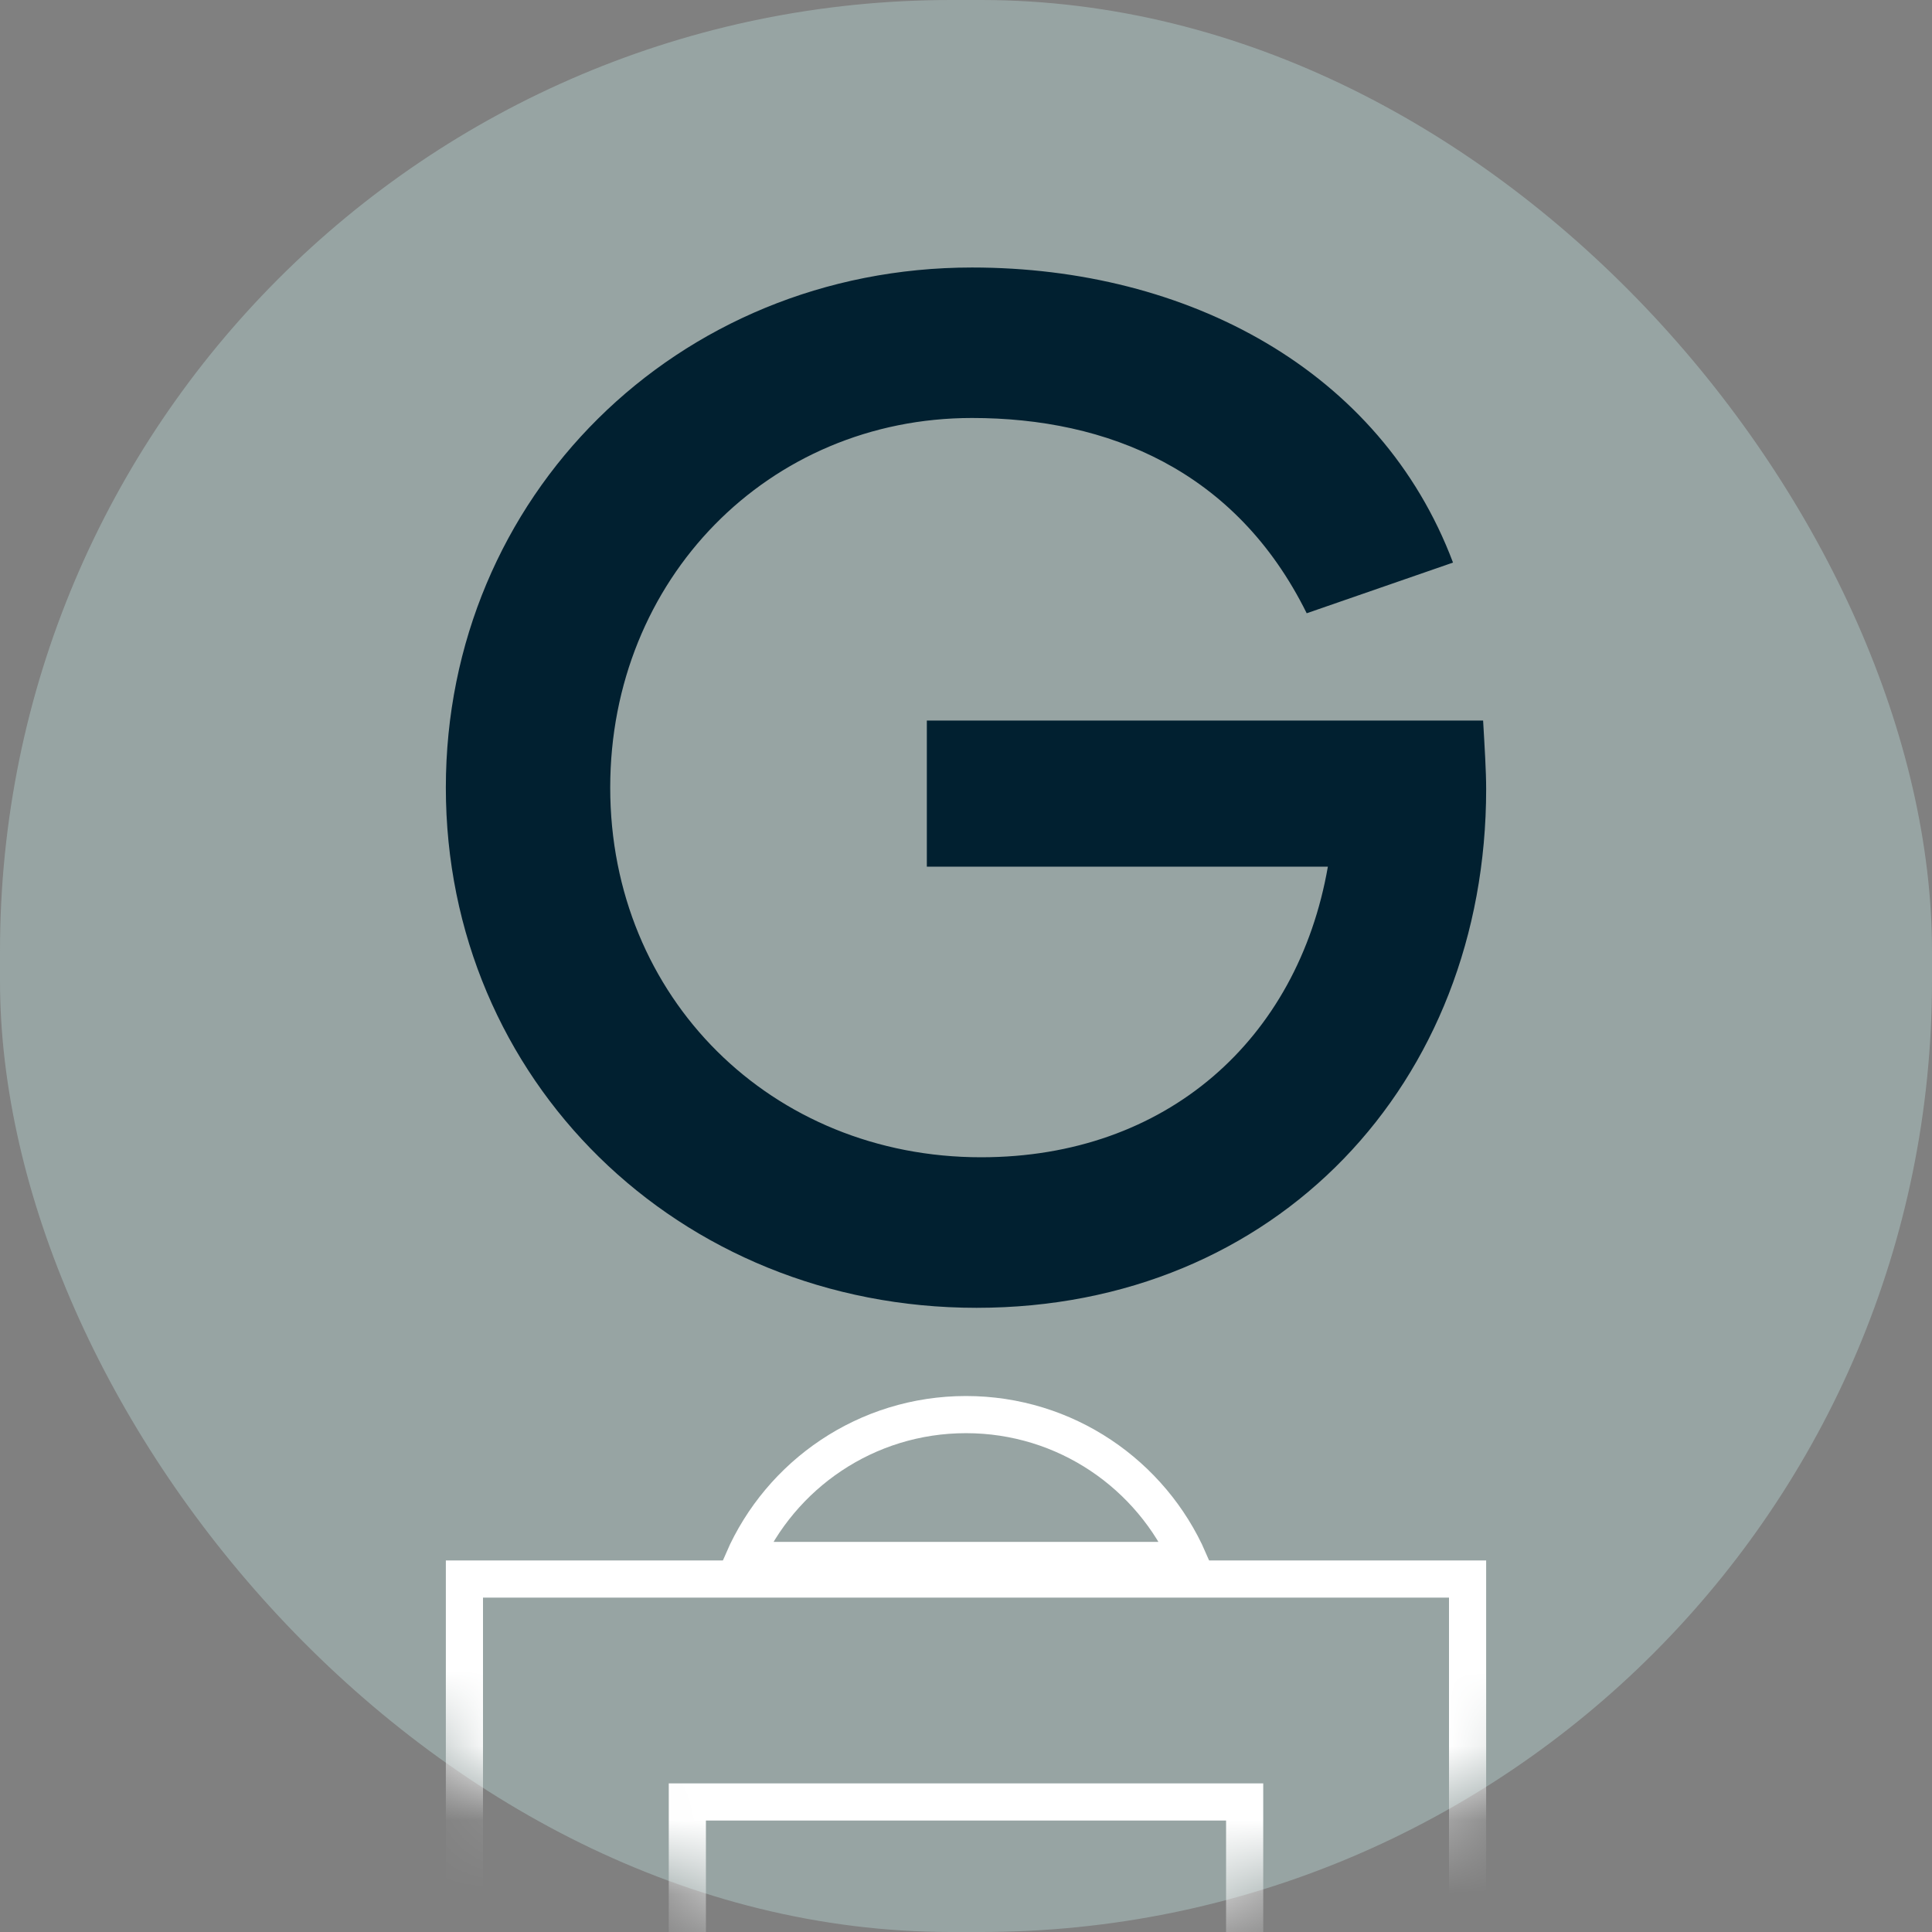 <svg width="26" height="26" viewBox="0 0 26 26" fill="none" xmlns="http://www.w3.org/2000/svg">
<rect x="0" y="0" width="26" height="26" fill="#808080" stroke="none"/>
<rect width="26" height="26" rx="12.8" fill="#97A4A3"/>
<mask id="mask0_0_1" style="mask-type:alpha" maskUnits="userSpaceOnUse" x="0" y="0" width="26" height="26">
<rect width="26" height="26" rx="12.8" fill="#4D636F"/>
</mask>
<g mask="url(#mask0_0_1)">
<rect x="6.25" y="21.25" width="13.5" height="7.5" stroke="white" stroke-width="0.5"/>
<path d="M10 21C10.505 19.845 11.658 19.037 13 19.037C14.342 19.037 15.495 19.845 16 21L10 21Z" stroke="white" stroke-width="0.5"/>
<rect x="9.25" y="24.25" width="7.5" height="4.5" stroke="white" stroke-width="0.5"/>
</g>
<path d="M12.473 9.697H19.959C19.98 10.058 20 10.379 20 10.62C20 14.571 17.18 17.6 13.142 17.6C9.125 17.6 6 14.531 6 10.6C6 6.688 9.104 3.6 13.081 3.6C15.983 3.6 18.58 4.984 19.554 7.571L17.585 8.253C16.632 6.327 14.907 5.625 13.081 5.625C10.342 5.625 8.212 7.792 8.212 10.6C8.212 13.428 10.383 15.574 13.203 15.574C15.699 15.574 17.464 13.989 17.87 11.663H12.473V9.697Z" fill="#012030"/>
</svg>
